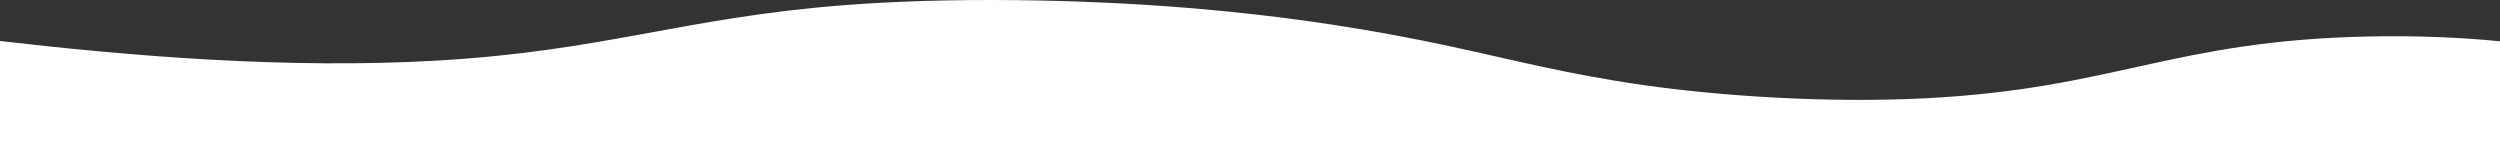<?xml version="1.0" encoding="UTF-8"?>
<svg id="_圖層_1" data-name="圖層_1" xmlns="http://www.w3.org/2000/svg" viewBox="0 0 960 60">
  <rect x="0" y="0" width="960" height="60" fill="#333333" stroke="none"/>
  <defs>
    <style>
      .cls-1 {
        fill: #fff;
      }
    </style>
  </defs>
  <path class="cls-1" d="M0,60h960V15.85c-15-1.47-31.8-2.21-50.02-1.85-75.9,1.51-97.69,20.06-170.78,23.75-37.34,1.88-78.41-.84-107.92-5.05-29.51-4.21-50.46-9.77-74.19-14.87-27.72-5.97-60.54-11.5-101.43-14.83-40.88-3.33-90.93-4.21-132.08-.97-61.46,4.84-91.64,17.54-155.92,21.25C110.67,26.57,50.28,21.58,0,15.74v44.26Z"/>
</svg>